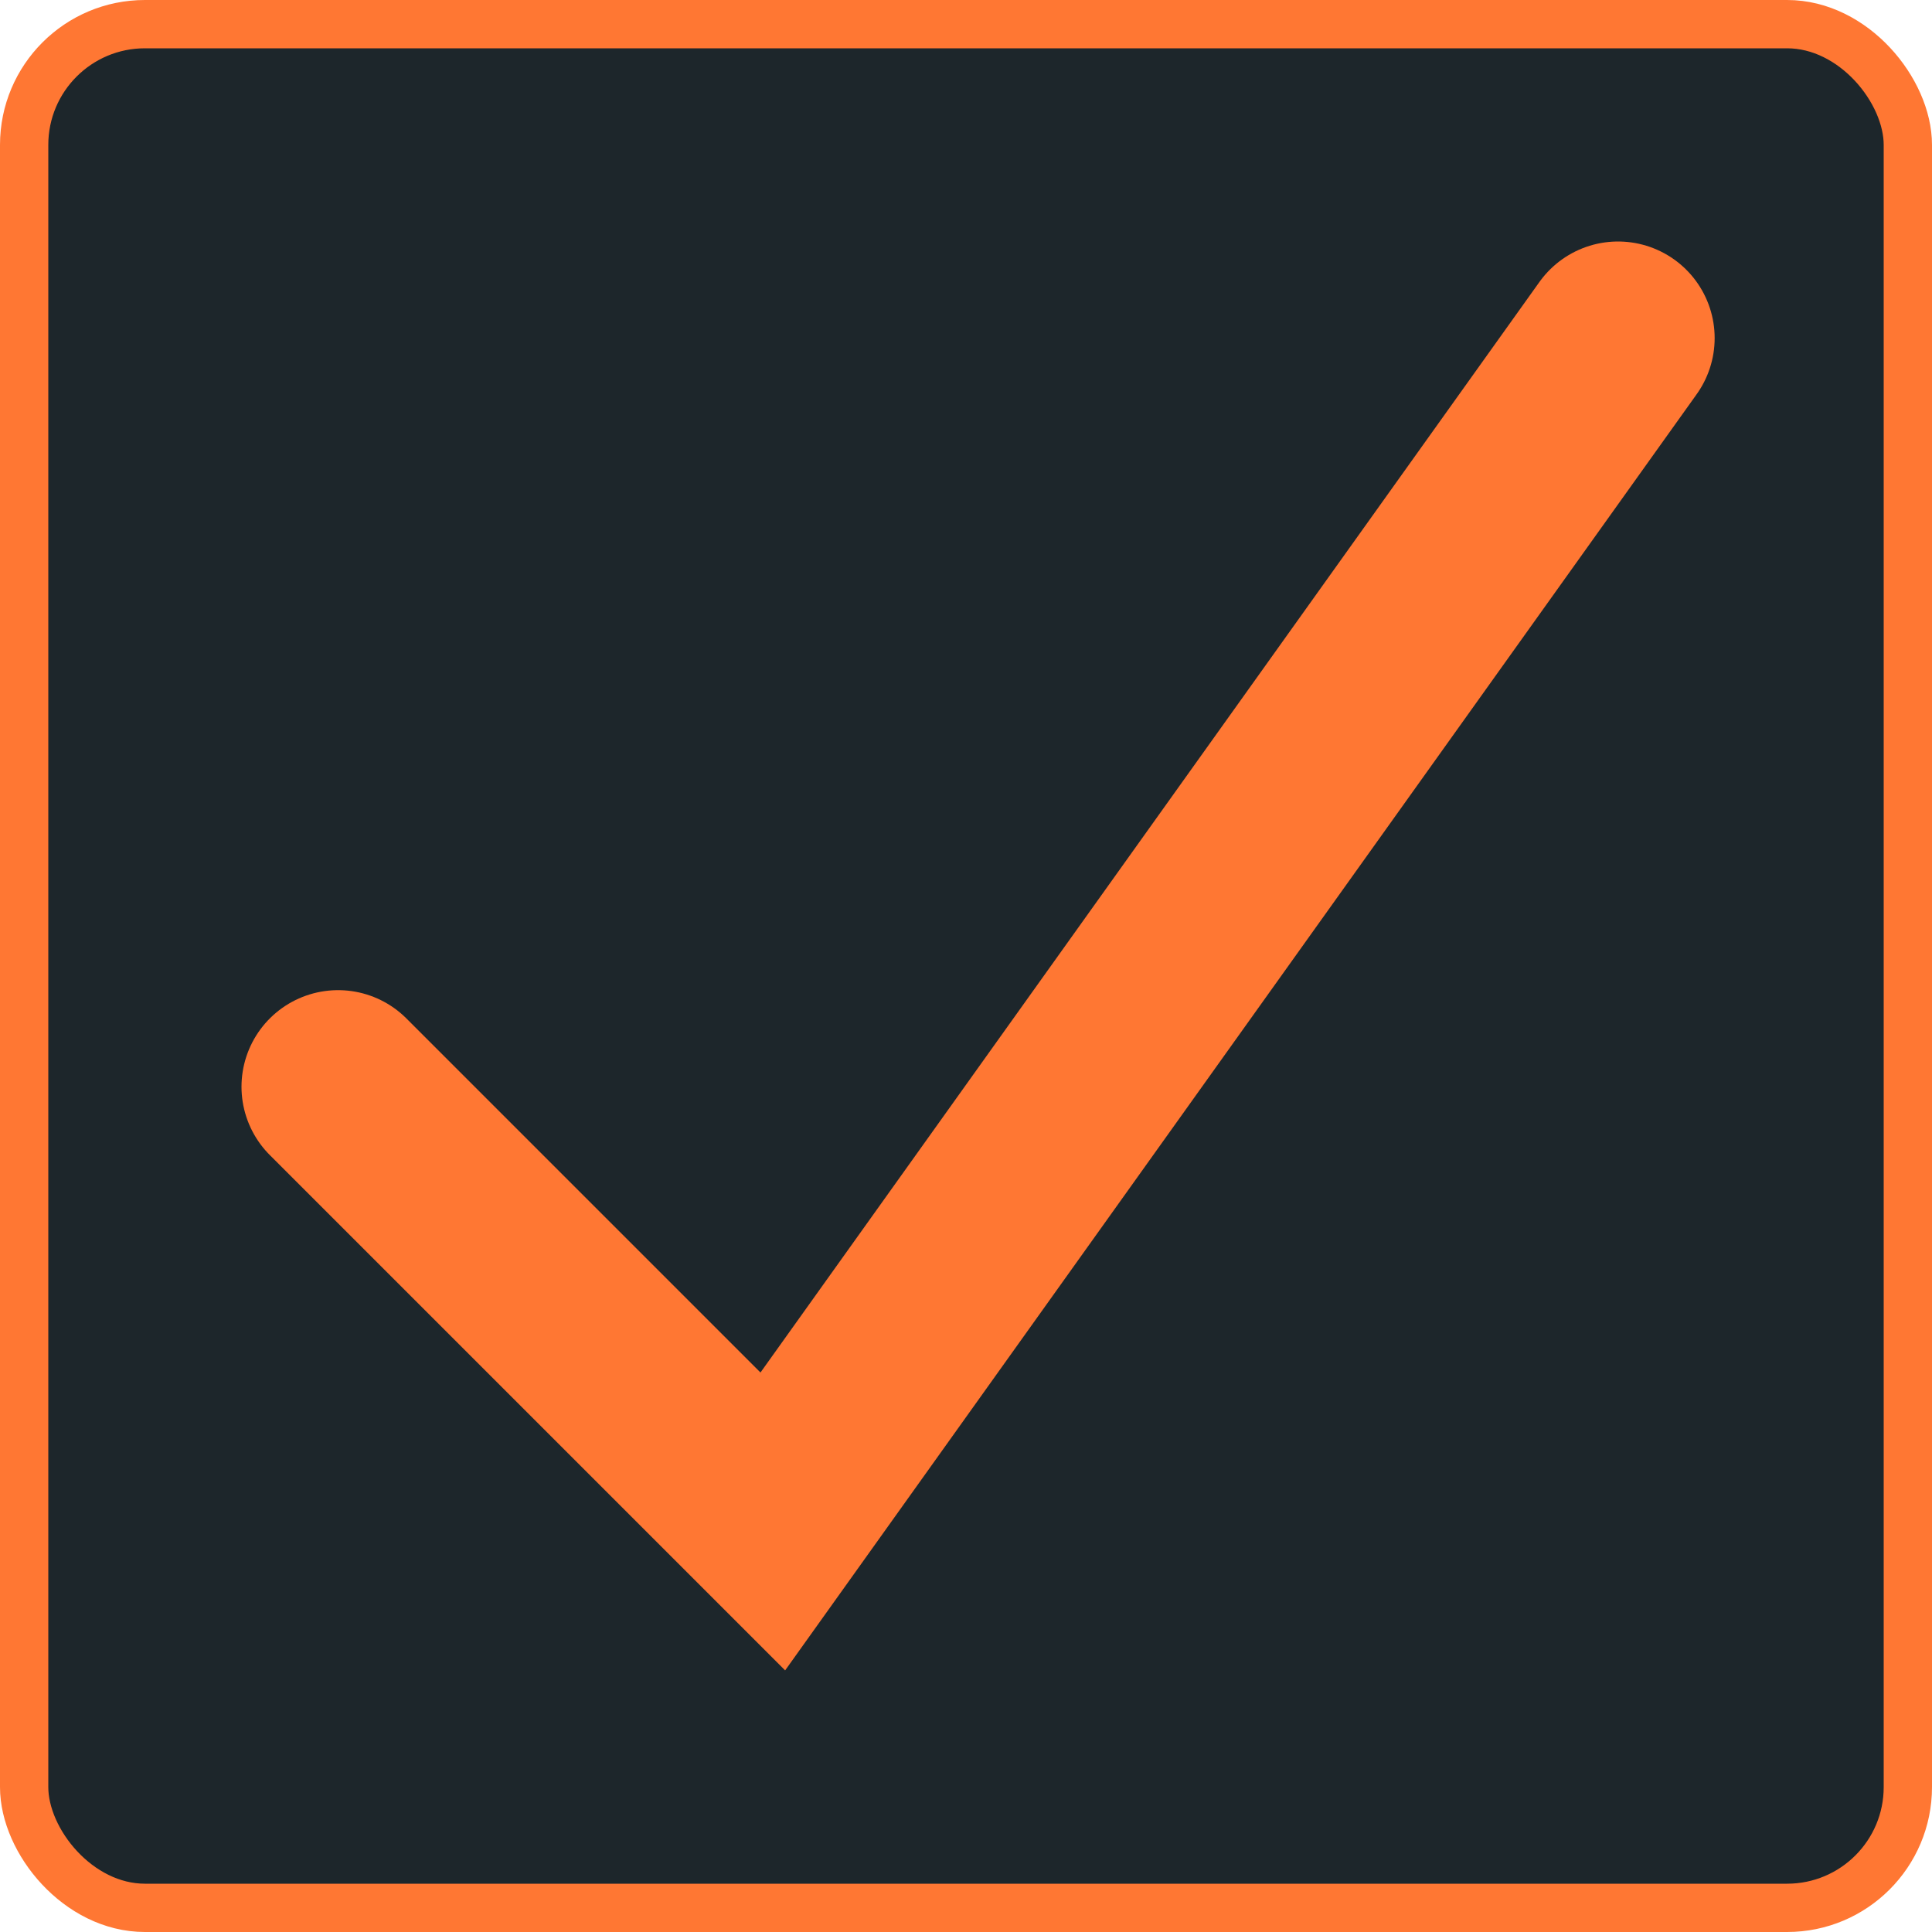 <?xml version="1.0" encoding="UTF-8"?> <svg xmlns="http://www.w3.org/2000/svg" width="40" height="40" viewBox="0 0 40 40" fill="none"> <rect x="0.5" y="0.5" width="39" height="39" rx="2.5" fill="#1D262B" stroke="#FF7733"></rect> <path d="M7 22.5L16 31.5L33.5 7" stroke="#FF7733" stroke-width="4" stroke-linecap="round"></path> </svg> 